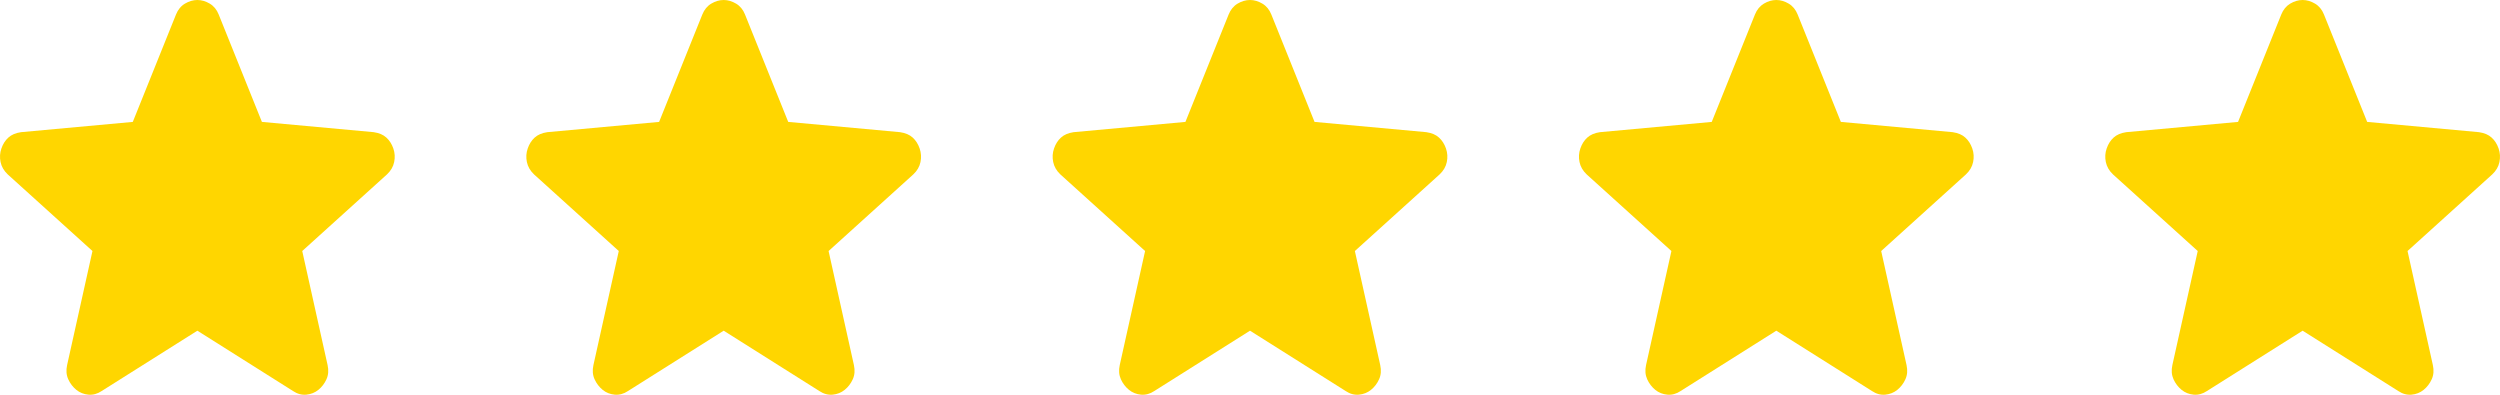 <svg width="76" height="12" viewBox="0 0 76 12" fill="none" xmlns="http://www.w3.org/2000/svg">
<path d="M6 10.053L3.091 11.887C2.963 11.973 2.828 12.01 2.688 11.998C2.548 11.985 2.425 11.936 2.32 11.851C2.215 11.765 2.133 11.658 2.075 11.53C2.017 11.402 2.005 11.258 2.04 11.099L2.811 7.631L0.235 5.302C0.119 5.192 0.046 5.066 0.017 4.925C-0.012 4.784 -0.004 4.647 0.043 4.513C0.089 4.379 0.159 4.269 0.253 4.183C0.347 4.097 0.475 4.042 0.638 4.018L4.037 3.706L5.351 0.44C5.41 0.294 5.5 0.183 5.623 0.11C5.746 0.037 5.872 0 6 0C6.128 0 6.253 0.037 6.376 0.11C6.499 0.183 6.59 0.294 6.648 0.44L7.962 3.706L11.361 4.018C11.525 4.042 11.653 4.097 11.746 4.183C11.84 4.268 11.91 4.378 11.957 4.513C12.004 4.647 12.012 4.785 11.983 4.926C11.954 5.067 11.881 5.192 11.764 5.302L9.188 7.631L9.959 11.099C9.994 11.258 9.983 11.402 9.924 11.53C9.866 11.659 9.784 11.766 9.679 11.851C9.574 11.936 9.451 11.985 9.311 11.998C9.171 12.01 9.037 11.974 8.908 11.887L6 10.053Z" fill="#FFD600"/>
<path d="M22 10.053L19.091 11.887C18.963 11.973 18.828 12.01 18.688 11.998C18.548 11.985 18.425 11.936 18.32 11.851C18.215 11.765 18.134 11.658 18.075 11.53C18.017 11.402 18.005 11.258 18.04 11.099L18.811 7.631L16.235 5.302C16.119 5.192 16.046 5.066 16.017 4.925C15.988 4.784 15.996 4.647 16.043 4.513C16.089 4.379 16.159 4.269 16.253 4.183C16.347 4.097 16.475 4.042 16.638 4.018L20.037 3.706L21.351 0.44C21.41 0.294 21.5 0.183 21.623 0.11C21.746 0.037 21.872 0 22 0C22.128 0 22.253 0.037 22.376 0.11C22.499 0.183 22.59 0.294 22.648 0.44L23.962 3.706L27.361 4.018C27.525 4.042 27.653 4.097 27.747 4.183C27.84 4.268 27.91 4.378 27.957 4.513C28.003 4.647 28.012 4.785 27.983 4.926C27.954 5.067 27.881 5.192 27.764 5.302L25.189 7.631L25.959 11.099C25.994 11.258 25.983 11.402 25.924 11.53C25.866 11.659 25.784 11.766 25.679 11.851C25.574 11.936 25.451 11.985 25.311 11.998C25.171 12.01 25.037 11.974 24.908 11.887L22 10.053Z" fill="#FFD600"/>
<path d="M38 10.053L35.091 11.887C34.963 11.973 34.828 12.01 34.688 11.998C34.548 11.985 34.425 11.936 34.32 11.851C34.215 11.765 34.133 11.658 34.075 11.53C34.017 11.402 34.005 11.258 34.04 11.099L34.811 7.631L32.235 5.302C32.119 5.192 32.046 5.066 32.017 4.925C31.988 4.784 31.996 4.647 32.043 4.513C32.089 4.379 32.159 4.269 32.253 4.183C32.347 4.097 32.475 4.042 32.638 4.018L36.037 3.706L37.351 0.44C37.41 0.294 37.501 0.183 37.623 0.11C37.746 0.037 37.872 0 38 0C38.128 0 38.253 0.037 38.376 0.11C38.499 0.183 38.59 0.294 38.648 0.44L39.962 3.706L43.361 4.018C43.525 4.042 43.653 4.097 43.746 4.183C43.84 4.268 43.91 4.378 43.957 4.513C44.004 4.647 44.012 4.785 43.983 4.926C43.954 5.067 43.881 5.192 43.764 5.302L41.188 7.631L41.959 11.099C41.994 11.258 41.983 11.402 41.924 11.53C41.866 11.659 41.784 11.766 41.679 11.851C41.574 11.936 41.451 11.985 41.311 11.998C41.171 12.01 41.037 11.974 40.908 11.887L38 10.053Z" fill="#FFD600"/>
<path d="M54 10.053L51.091 11.887C50.963 11.973 50.828 12.01 50.688 11.998C50.548 11.985 50.425 11.936 50.32 11.851C50.215 11.765 50.133 11.658 50.075 11.53C50.017 11.402 50.005 11.258 50.04 11.099L50.811 7.631L48.235 5.302C48.119 5.192 48.046 5.066 48.017 4.925C47.988 4.784 47.996 4.647 48.043 4.513C48.089 4.379 48.159 4.269 48.253 4.183C48.347 4.097 48.475 4.042 48.638 4.018L52.037 3.706L53.351 0.44C53.41 0.294 53.501 0.183 53.623 0.11C53.746 0.037 53.872 0 54 0C54.128 0 54.253 0.037 54.376 0.11C54.499 0.183 54.59 0.294 54.648 0.44L55.962 3.706L59.361 4.018C59.525 4.042 59.653 4.097 59.746 4.183C59.84 4.268 59.91 4.378 59.957 4.513C60.004 4.647 60.012 4.785 59.983 4.926C59.954 5.067 59.881 5.192 59.764 5.302L57.188 7.631L57.959 11.099C57.994 11.258 57.983 11.402 57.924 11.53C57.866 11.659 57.784 11.766 57.679 11.851C57.574 11.936 57.451 11.985 57.311 11.998C57.171 12.01 57.037 11.974 56.908 11.887L54 10.053Z" fill="#FFD600"/>
<path d="M70 10.053L67.091 11.887C66.963 11.973 66.829 12.01 66.688 11.998C66.548 11.985 66.425 11.936 66.32 11.851C66.215 11.765 66.133 11.658 66.075 11.53C66.017 11.402 66.005 11.258 66.04 11.099L66.811 7.631L64.235 5.302C64.119 5.192 64.046 5.066 64.017 4.925C63.988 4.784 63.996 4.647 64.043 4.513C64.089 4.379 64.159 4.269 64.253 4.183C64.347 4.097 64.475 4.042 64.638 4.018L68.037 3.706L69.351 0.44C69.41 0.294 69.501 0.183 69.623 0.11C69.746 0.037 69.872 0 70 0C70.128 0 70.253 0.037 70.376 0.11C70.499 0.183 70.59 0.294 70.648 0.44L71.962 3.706L75.361 4.018C75.525 4.042 75.653 4.097 75.746 4.183C75.84 4.268 75.91 4.378 75.957 4.513C76.004 4.647 76.012 4.785 75.983 4.926C75.954 5.067 75.881 5.192 75.764 5.302L73.189 7.631L73.959 11.099C73.994 11.258 73.983 11.402 73.924 11.53C73.866 11.659 73.784 11.766 73.679 11.851C73.574 11.936 73.451 11.985 73.311 11.998C73.171 12.01 73.037 11.974 72.908 11.887L70 10.053Z" fill="#FFD600"/>
</svg>
